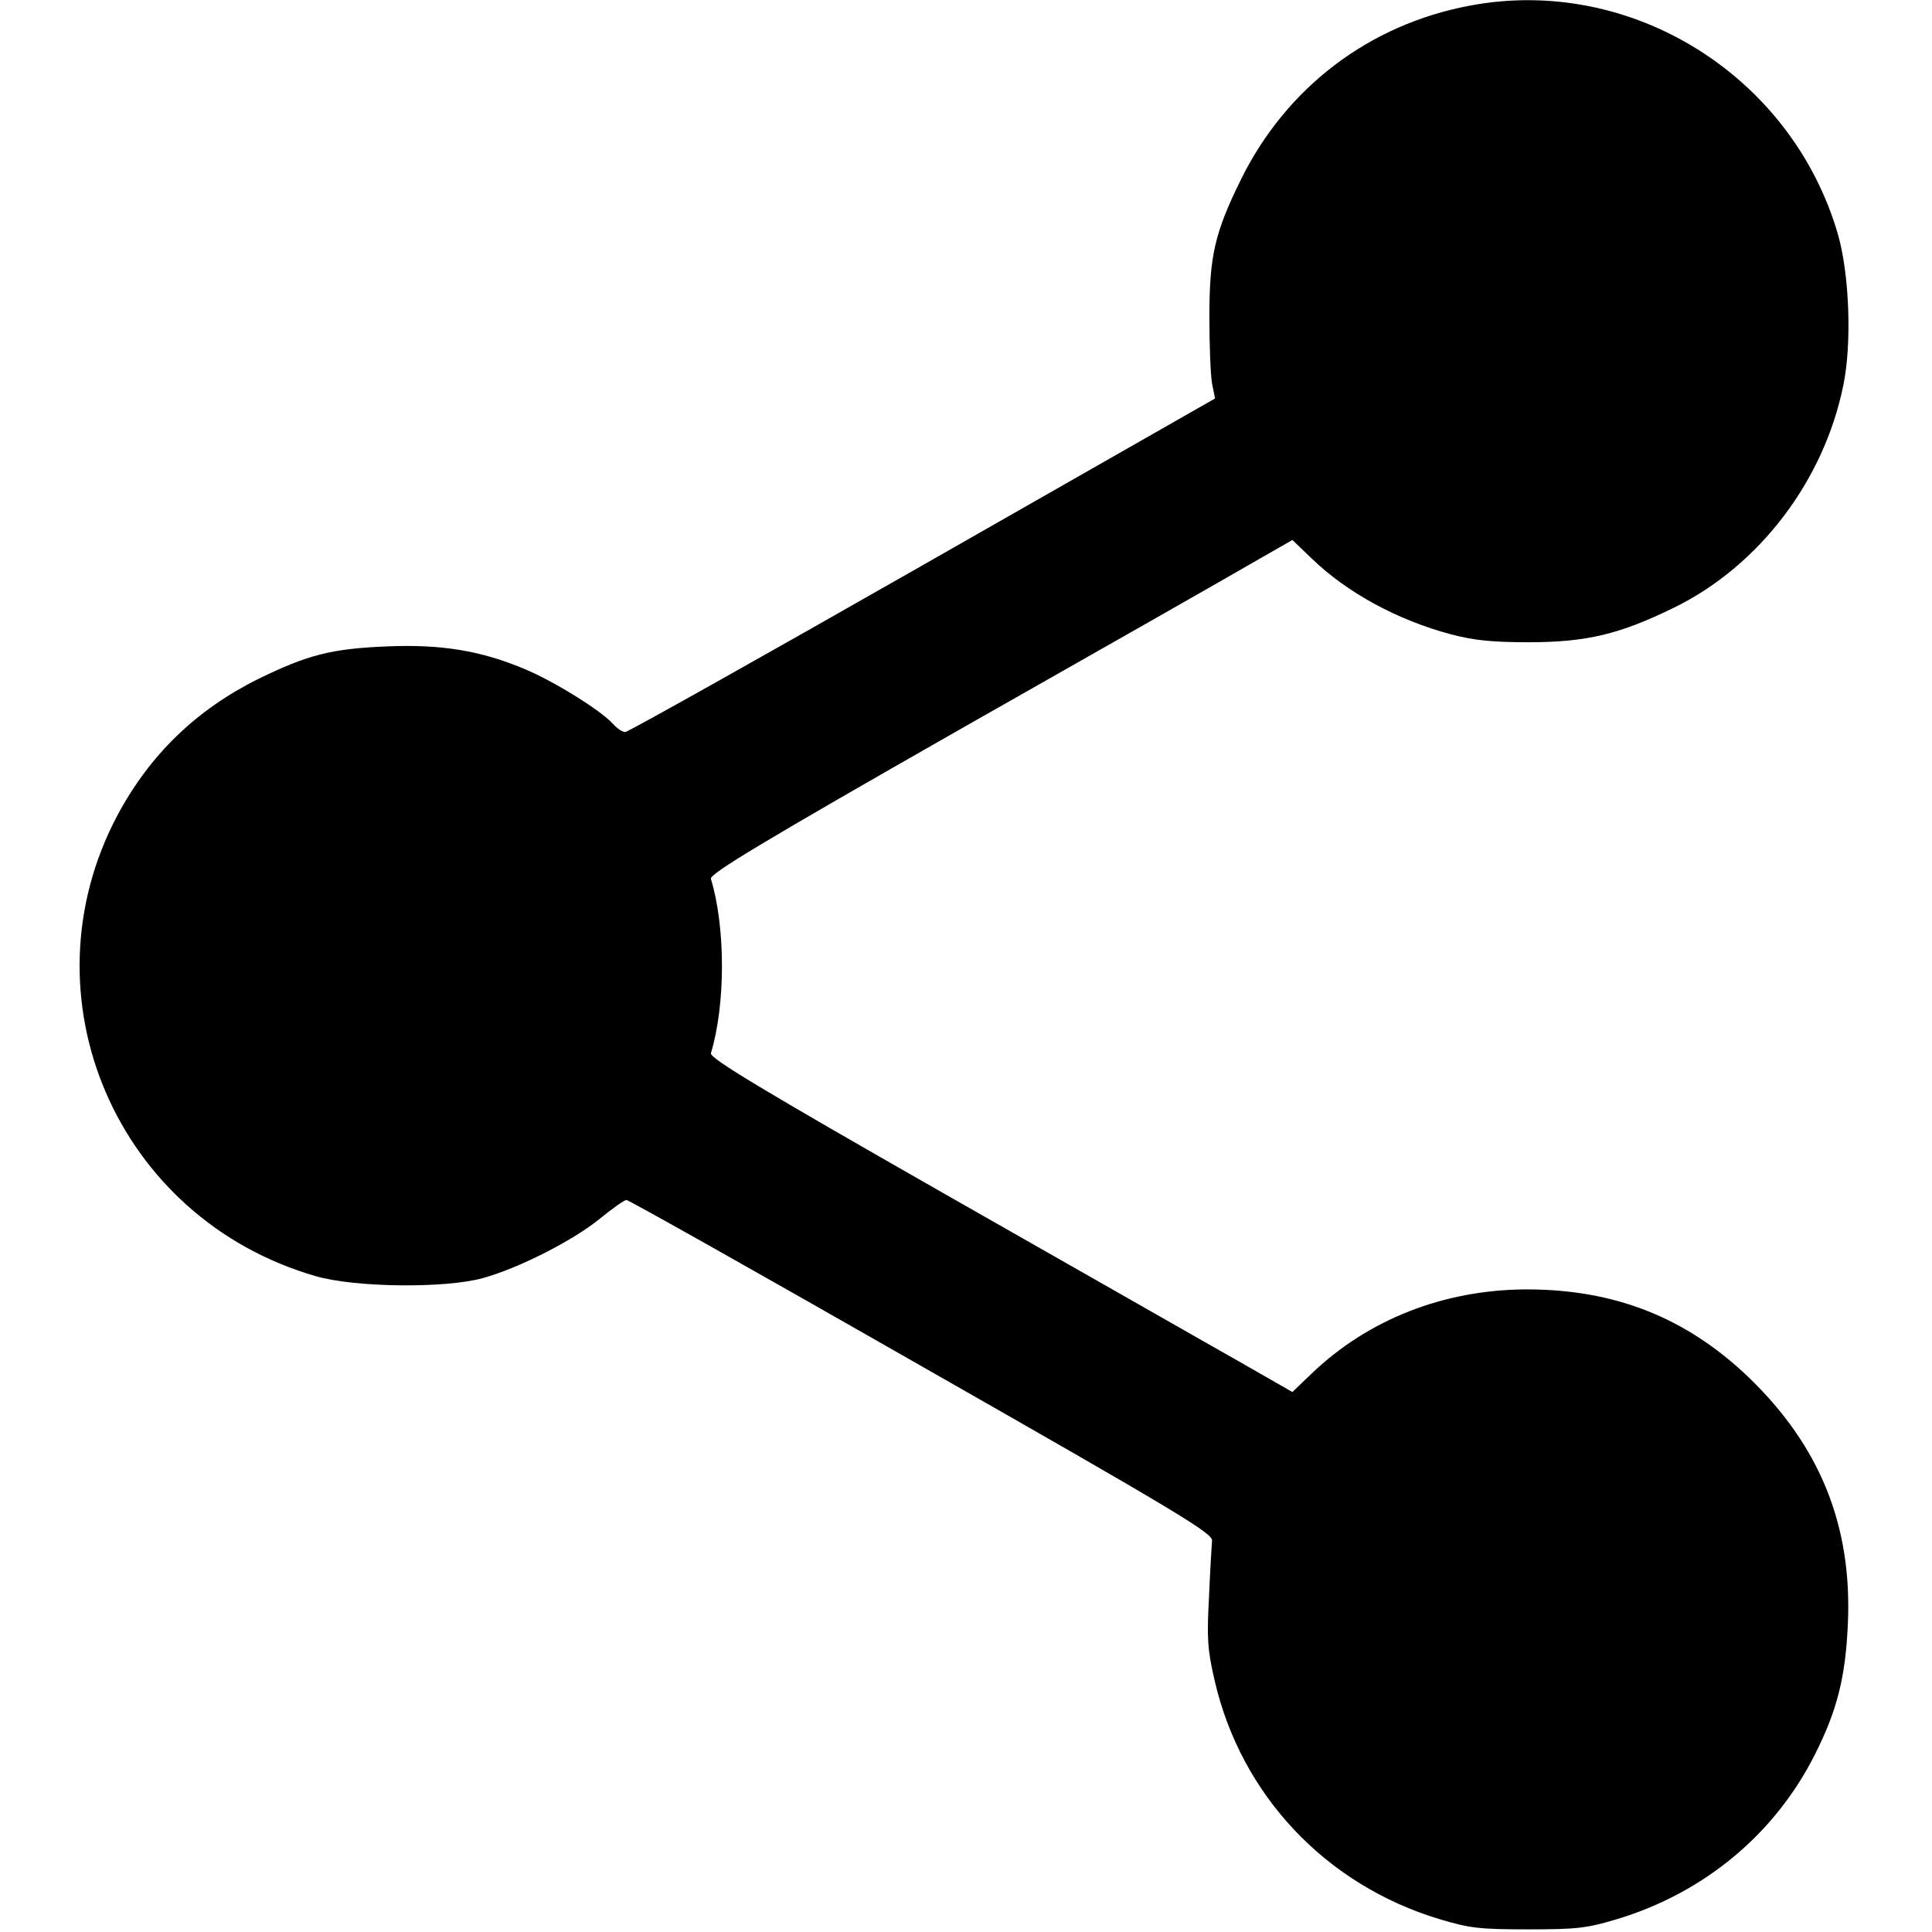 <?xml version="1.0" standalone="no"?>
<!DOCTYPE svg PUBLIC "-//W3C//DTD SVG 20010904//EN"
 "http://www.w3.org/TR/2001/REC-SVG-20010904/DTD/svg10.dtd">
<svg version="1.0" xmlns="http://www.w3.org/2000/svg"
 width="512pt" height="512pt" viewBox="0 0 512 512"
 preserveAspectRatio="xMidYMid meet">

<g transform="translate(0,512) scale(0.1,-0.1)"
fill="#000000" stroke="none">
<path d="M3895 5105 c-267 -50 -486 -217 -606 -460 -70 -142 -84 -203 -84
-365 0 -74 3 -153 7 -176 l8 -40 -775 -442 c-426 -243 -781 -442 -788 -442 -8
0 -22 10 -33 22 -31 35 -158 114 -236 146 -115 48 -220 65 -362 59 -147 -6
-210 -22 -341 -86 -165 -82 -288 -201 -374 -362 -255 -481 -2 -1069 526 -1221
103 -30 342 -33 443 -5 94 26 236 98 308 156 34 28 67 51 72 51 6 0 358 -198
783 -441 679 -387 772 -443 769 -462 -1 -12 -5 -79 -8 -149 -6 -110 -4 -140
15 -222 70 -303 294 -541 596 -632 80 -24 106 -27 235 -27 129 0 155 3 235 27
232 70 419 226 525 437 58 115 81 204 87 345 12 261 -74 473 -265 656 -165
157 -353 231 -587 231 -220 -1 -420 -80 -570 -224 l-50 -48 -145 83 c-80 45
-428 244 -773 440 -491 280 -627 362 -623 375 39 129 39 333 0 462 -4 13 137
98 658 395 365 207 713 405 773 440 l110 63 50 -48 c95 -92 228 -164 370 -202
61 -16 109 -21 205 -21 155 0 242 21 387 92 226 111 397 337 448 589 23 111
16 294 -14 399 -122 422 -549 688 -976 607z"/>
</g>
</svg>
